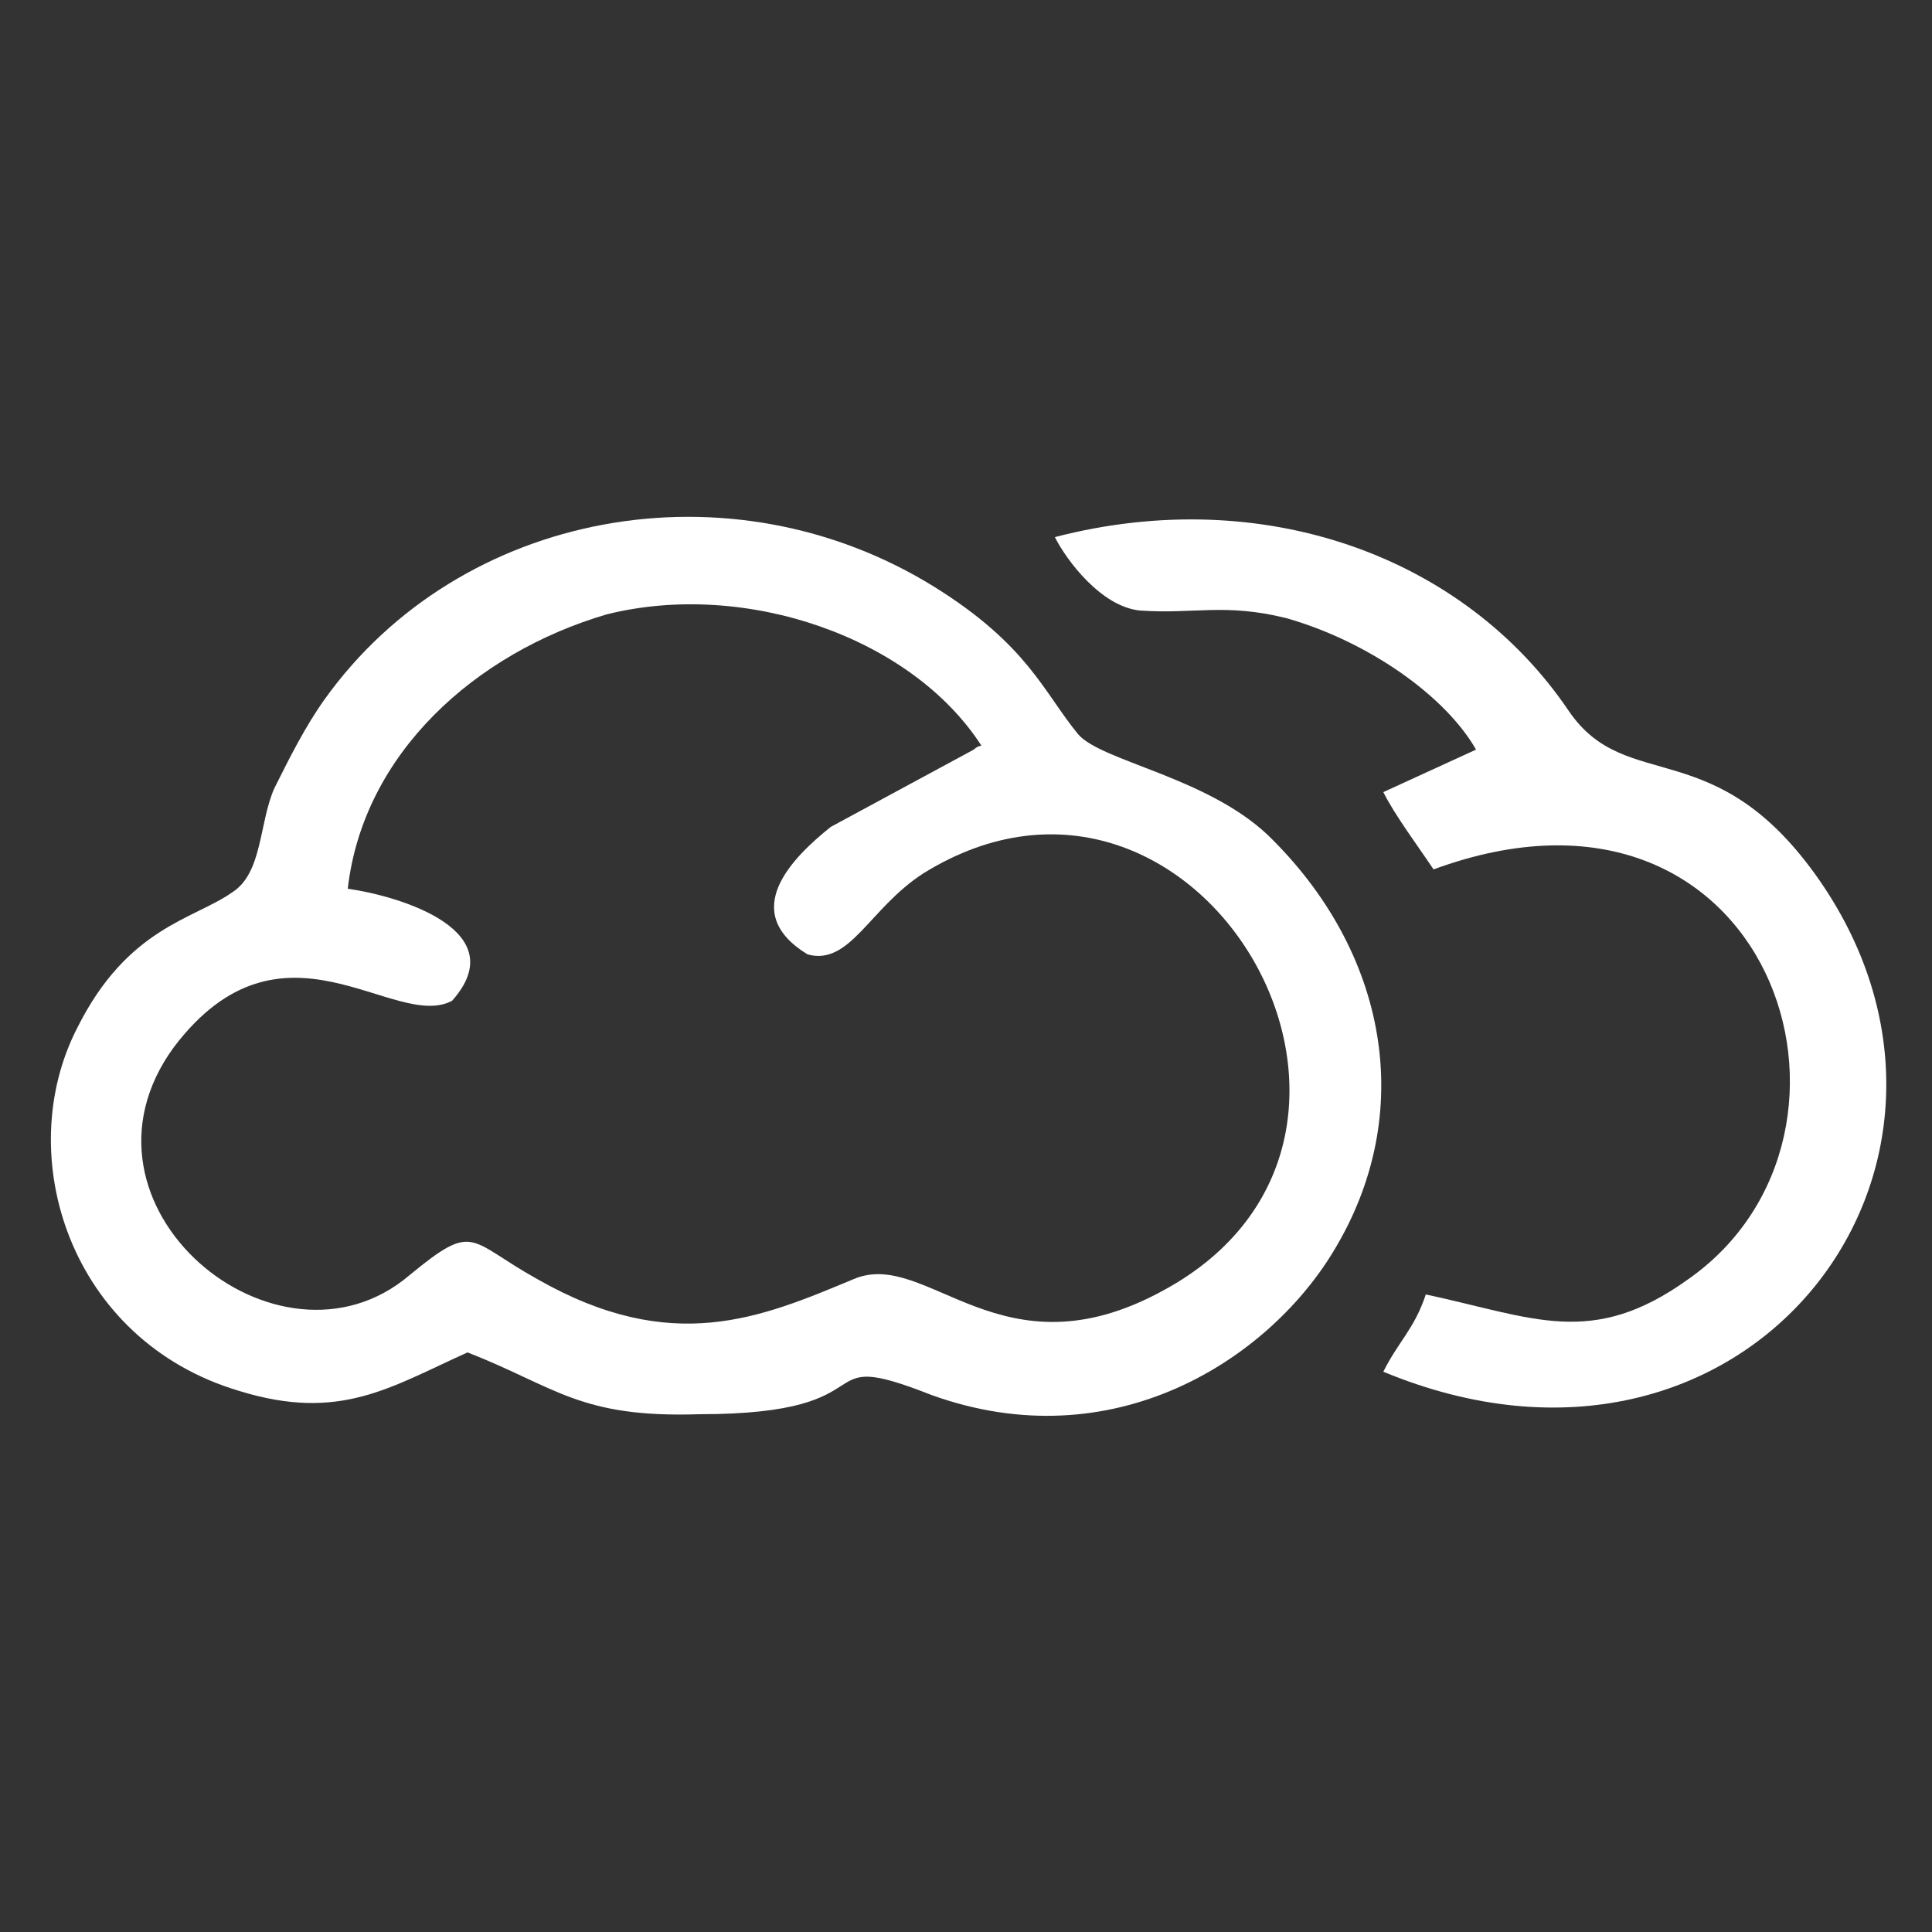 <?xml version="1.0" encoding="utf-8"?>
<!-- Generator: Adobe Illustrator 28.1.0, SVG Export Plug-In . SVG Version: 6.00 Build 0)  -->
<svg version="1.1" id="Layer_1" xmlns="http://www.w3.org/2000/svg" xmlns:xlink="http://www.w3.org/1999/xlink" x="0px" y="0px"
	 viewBox="0 0 50 50" style="enable-background:new 0 0 50 50;" xml:space="preserve">
<rect x="0" y="0" width="50" height="50" fill="#333333" stroke="none"/>
<style type="text/css">
	.st0{fill-rule:evenodd;clip-rule:evenodd;fill:#FFFFFF;}
</style>
<g>
	<path class="st0" d="M12.1,35c2.3,0.9,2.9,1.7,6,1.6c5.1,0,2.7-1.8,6-0.5c4.7,1.7,8.7-0.9,10.4-3.7c2.2-3.6,1.4-7.8-1.7-10.8
		c-1.6-1.5-4.3-1.9-4.9-2.6c-0.9-1.1-1.3-2.3-3.7-3.8c-5.3-3.3-12.3-2-15.8,2.9c-0.5,0.7-0.9,1.5-1.3,2.3c-0.4,0.9-0.3,2.2-1.1,2.7
		c-1,0.7-2.7,0.9-4,3.5c-1.7,3.3-0.2,8.1,4.2,9.4C8.8,36.8,10.1,35.9,12.1,35L12.1,35z M9,23c1.4,0.2,4.3,1.1,2.7,2.9
		c-1.5,0.8-4.4-2.5-7.2,1.2c-3,4.1,2.7,8.8,6.1,5.9c1.7-1.4,1.5-0.9,3.3,0.1c3.5,2,5.8,1,8.2,0c1.9-0.8,3.8,2.6,8,0.3
		c7.4-4,0.9-15.2-6.2-10.8c-1.4,0.9-1.9,2.4-3,2.1c-1.8-1.1-0.4-2.5,0.6-3.3l3.7-2c0,0,0.1-0.1,0.2-0.1c-1.8-2.8-6.1-4.3-9.7-3.4
		C12.3,16.9,9.4,19.5,9,23L9,23z"/>
	<path class="st0" d="M27.3,13.9c0.3,0.6,1.2,1.8,2.2,1.9c1.4,0.1,2.2-0.2,3.8,0.2c2.1,0.6,4.1,2,4.9,3.4l-2.4,1.1
		c0.3,0.6,0.9,1.4,1.3,2c8.7-3.2,12,6.8,6.6,10.6c-2.5,1.8-4,1-6.8,0.4c-0.3,0.9-0.7,1.2-1.1,2c9.4,3.9,16.4-5.3,11.3-12.7
		c-2.7-3.9-5-2.2-6.5-4.4C37.9,14.4,32.7,12.5,27.3,13.9L27.3,13.9z"/>
</g>
</svg>
